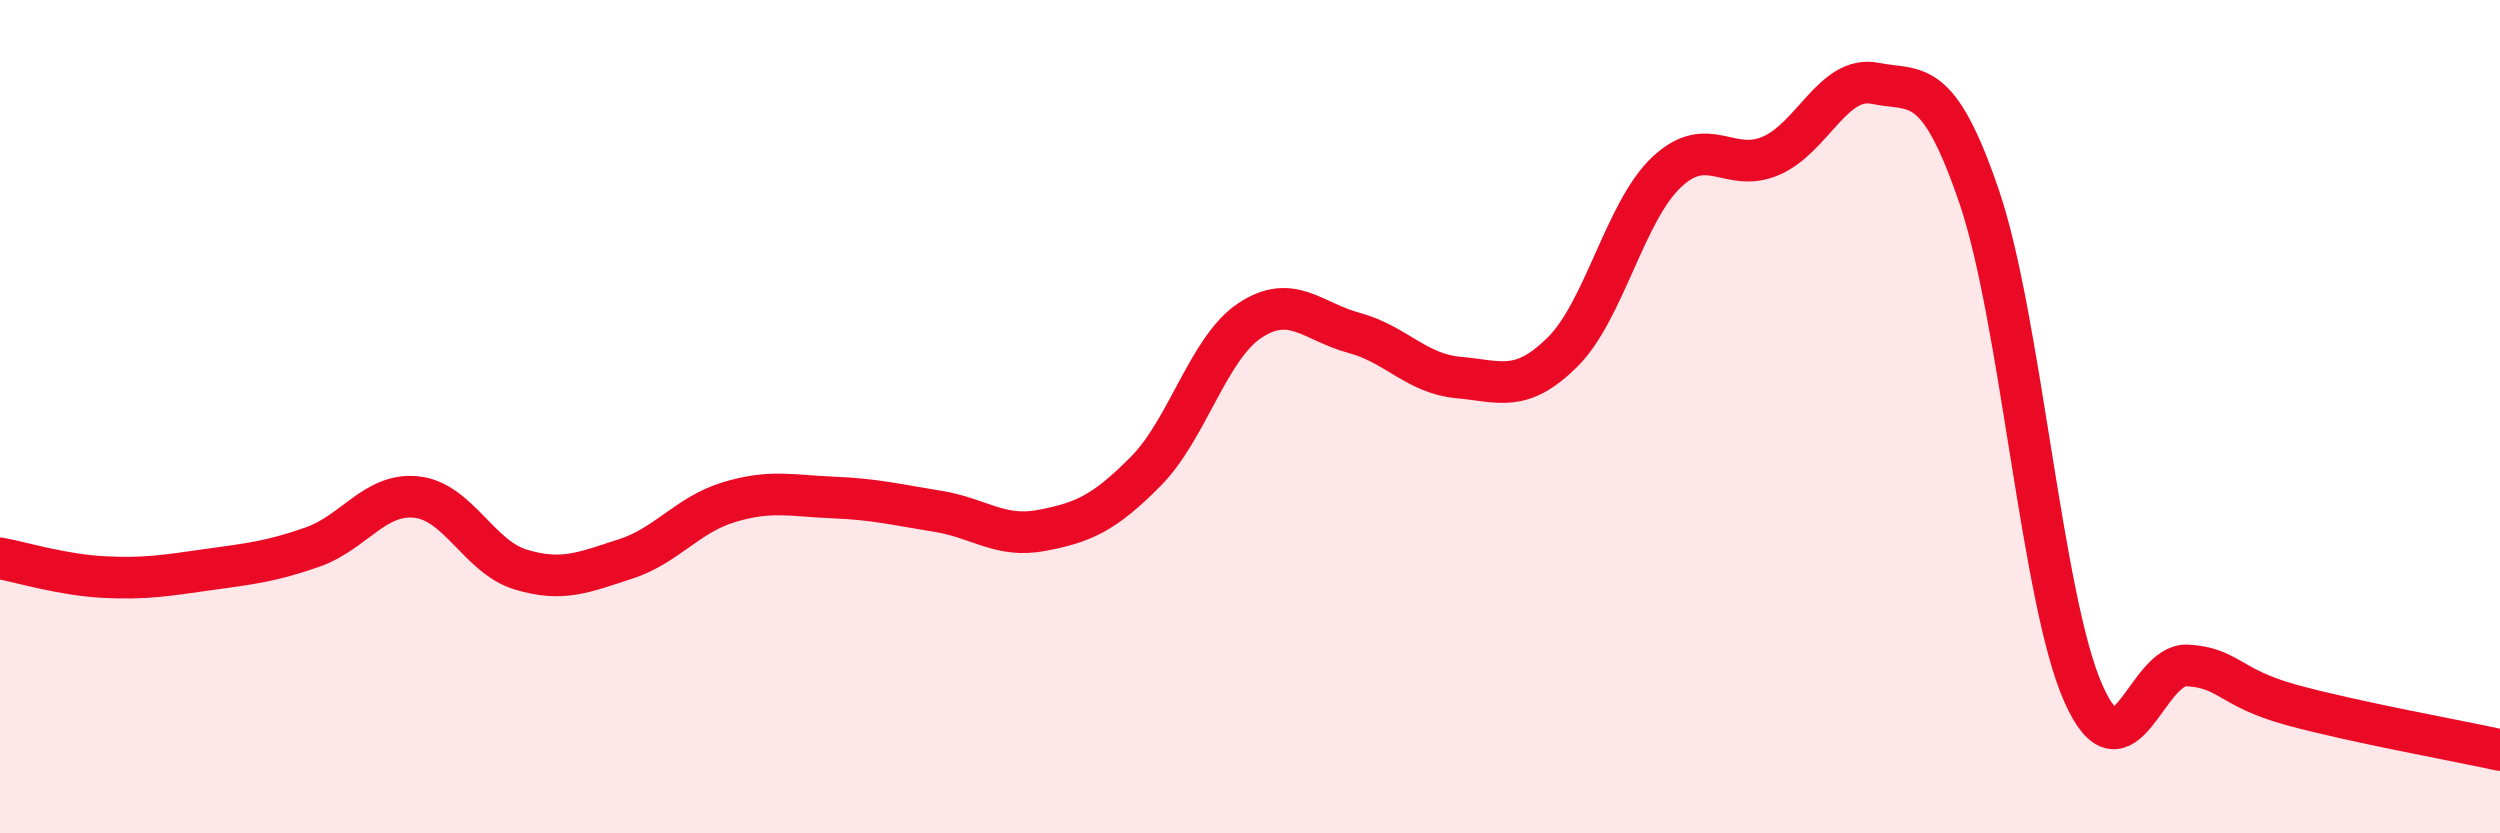 
    <svg width="60" height="20" viewBox="0 0 60 20" xmlns="http://www.w3.org/2000/svg">
      <path
        d="M 0,13.4 C 0.5,13.49 1.5,13.8 2.5,13.85 C 3.5,13.9 4,13.81 5,13.67 C 6,13.53 6.5,13.48 7.5,13.13 C 8.5,12.78 9,11.82 10,11.93 C 11,12.04 11.5,13.37 12.5,13.67 C 13.5,13.97 14,13.74 15,13.42 C 16,13.1 16.5,12.35 17.5,12.05 C 18.5,11.75 19,11.9 20,11.94 C 21,11.98 21.5,12.11 22.5,12.27 C 23.5,12.43 24,12.92 25,12.73 C 26,12.54 26.5,12.32 27.5,11.31 C 28.5,10.3 29,8.35 30,7.69 C 31,7.03 31.5,7.72 32.5,7.99 C 33.5,8.26 34,8.97 35,9.06 C 36,9.15 36.5,9.44 37.5,8.45 C 38.5,7.46 39,5.07 40,4.13 C 41,3.19 41.5,4.17 42.5,3.74 C 43.5,3.31 44,1.8 45,2 C 46,2.2 46.5,1.79 47.5,4.72 C 48.5,7.65 49,14.39 50,16.64 C 51,18.89 51.5,15.91 52.5,15.97 C 53.5,16.03 53.5,16.51 55,16.92 C 56.5,17.33 59,17.78 60,18L60 20L0 20Z"
        fill="#EB0A25"
        opacity="0.1"
        stroke-linecap="round"
        stroke-linejoin="round"
      />
      <path
        d="M 0,13.4 C 0.5,13.49 1.5,13.8 2.5,13.85 C 3.5,13.9 4,13.81 5,13.67 C 6,13.53 6.5,13.48 7.5,13.13 C 8.5,12.78 9,11.82 10,11.93 C 11,12.04 11.5,13.37 12.5,13.67 C 13.5,13.97 14,13.74 15,13.42 C 16,13.1 16.5,12.35 17.5,12.05 C 18.5,11.75 19,11.9 20,11.94 C 21,11.98 21.5,12.11 22.5,12.27 C 23.5,12.43 24,12.92 25,12.73 C 26,12.54 26.5,12.32 27.5,11.31 C 28.5,10.3 29,8.35 30,7.69 C 31,7.03 31.5,7.72 32.5,7.99 C 33.5,8.26 34,8.97 35,9.06 C 36,9.15 36.5,9.44 37.5,8.45 C 38.5,7.46 39,5.07 40,4.13 C 41,3.19 41.5,4.17 42.5,3.74 C 43.5,3.31 44,1.8 45,2 C 46,2.2 46.5,1.79 47.5,4.72 C 48.5,7.65 49,14.39 50,16.64 C 51,18.89 51.5,15.91 52.5,15.97 C 53.5,16.03 53.5,16.51 55,16.92 C 56.5,17.33 59,17.78 60,18"
        stroke="#EB0A25"
        stroke-width="1"
        fill="none"
        stroke-linecap="round"
        stroke-linejoin="round"
      />
    </svg>
  